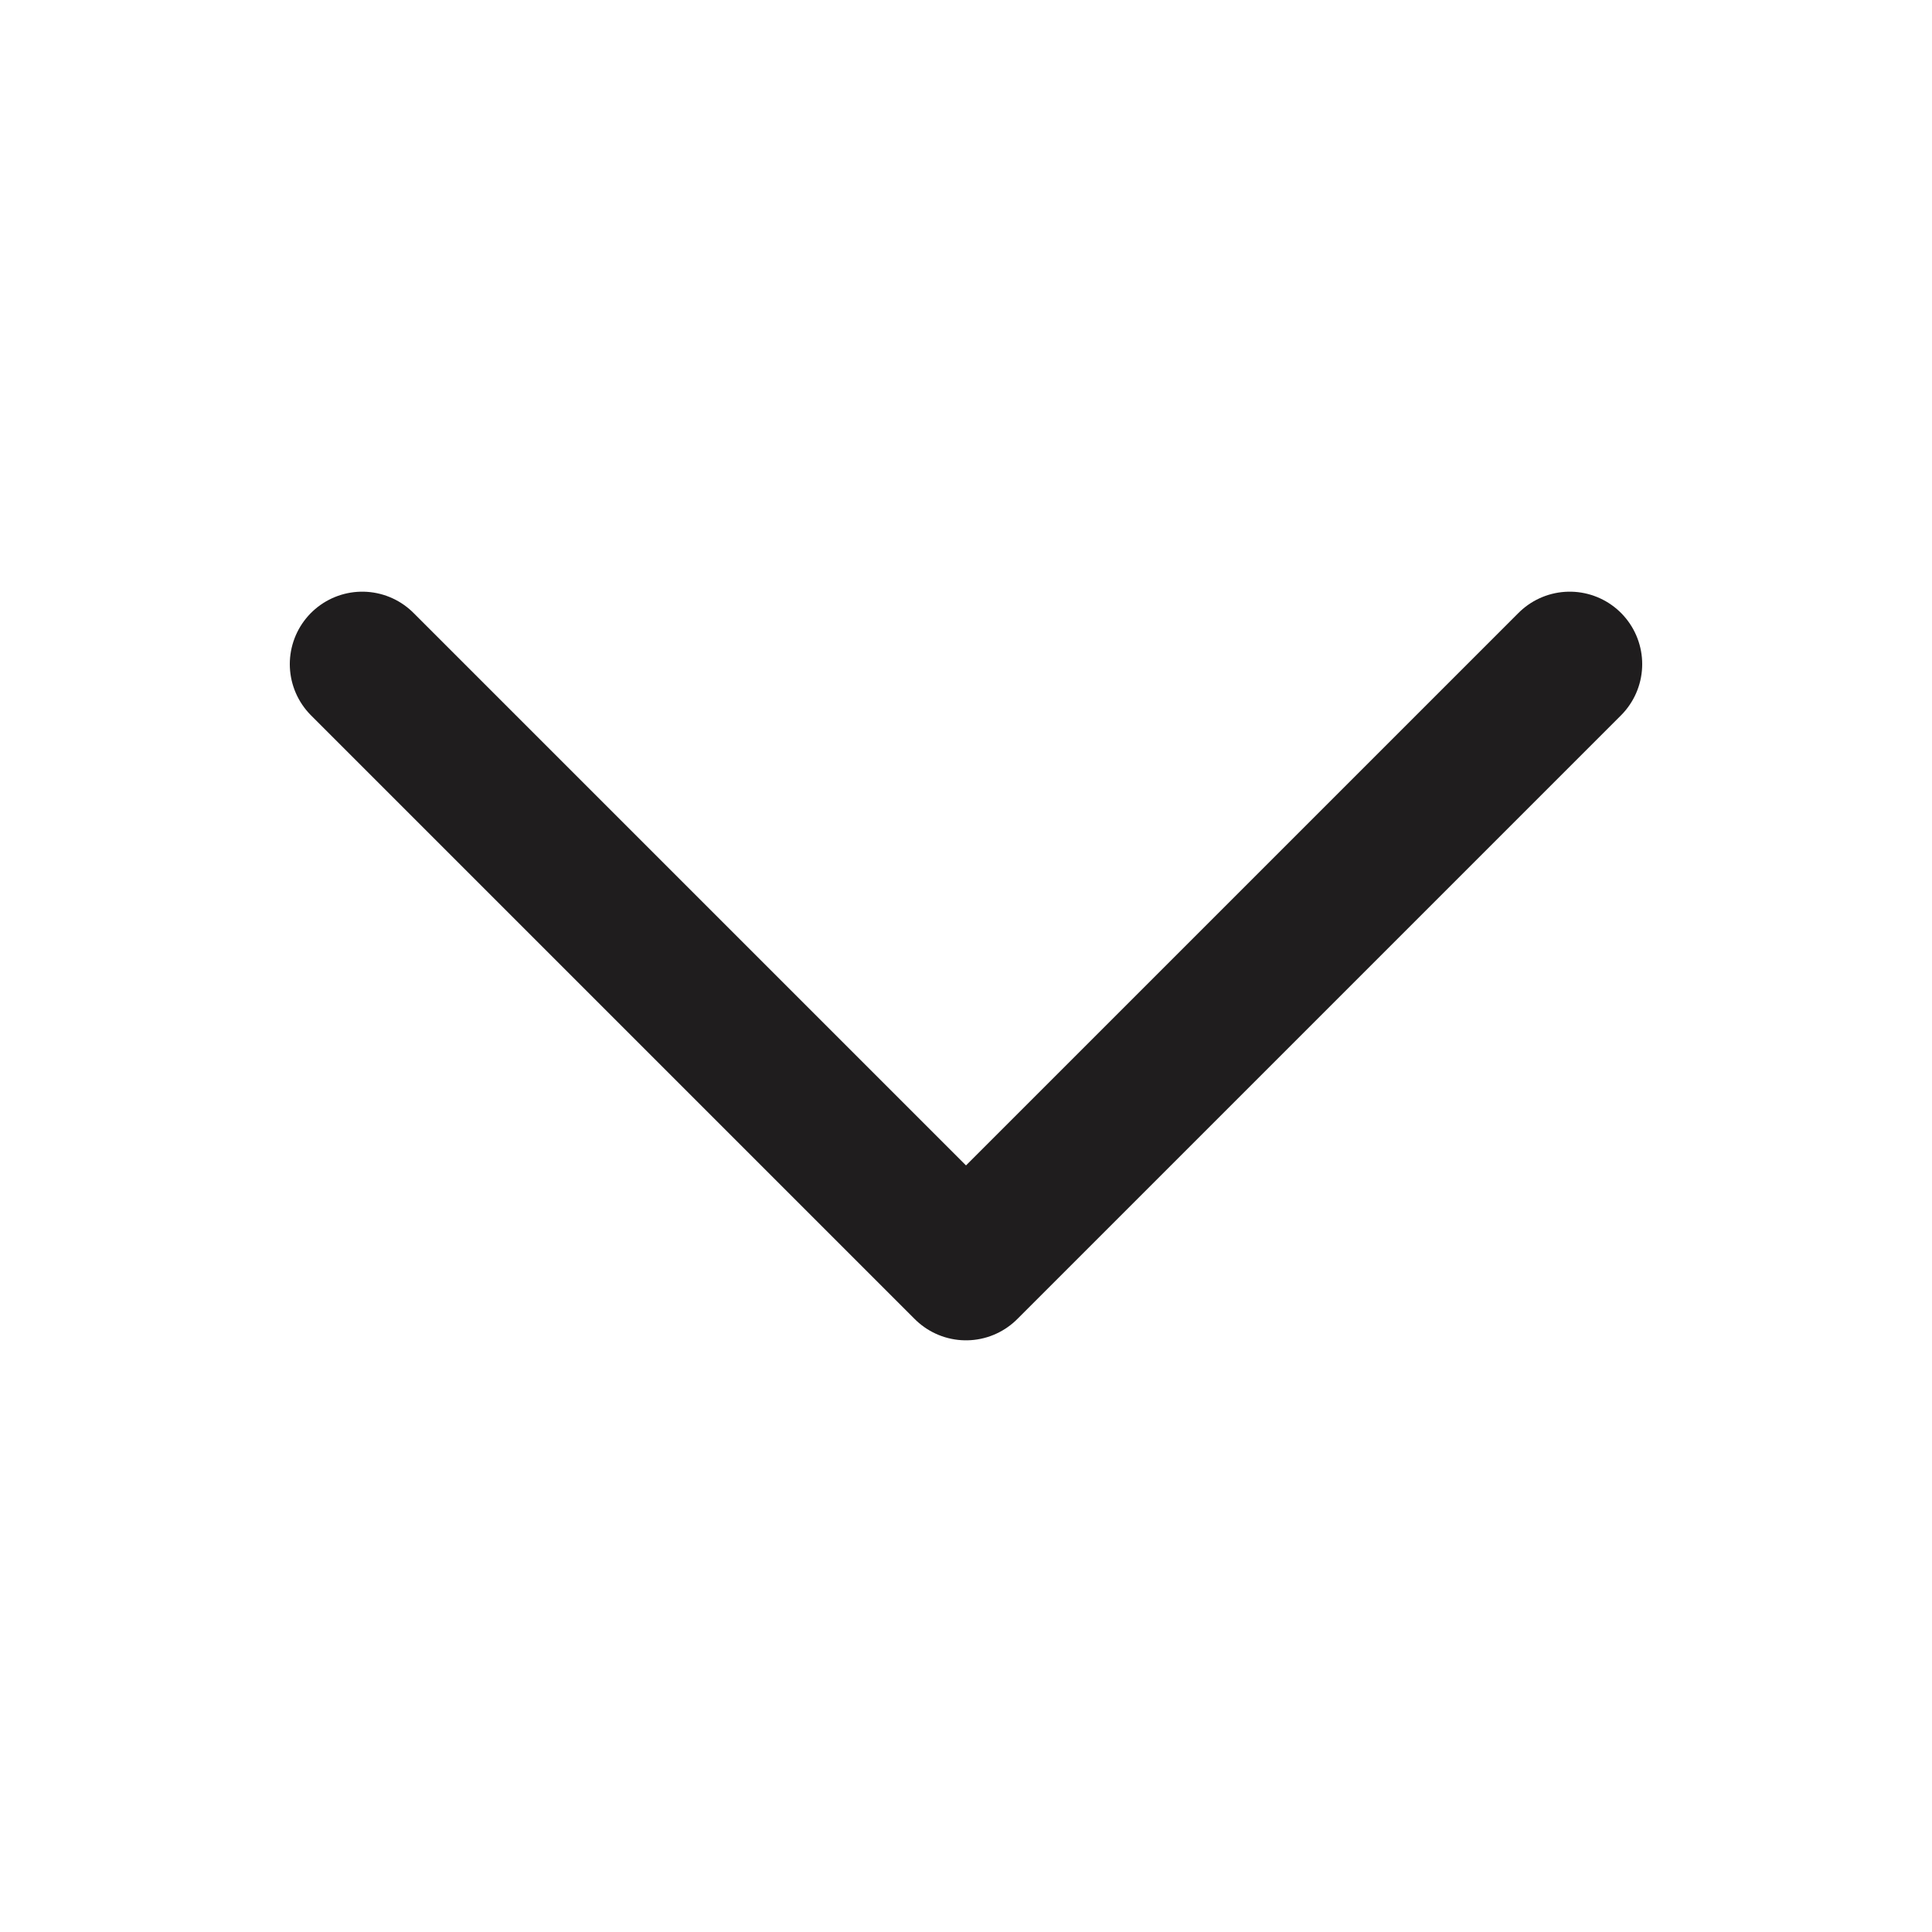 <svg width="20" height="20" viewBox="0 0 20 20" fill="none" xmlns="http://www.w3.org/2000/svg">
<path d="M16.25 6.875L10 13.125L3.75 6.875" stroke="#1F1D1E" stroke-width="1.5" stroke-linecap="round" stroke-linejoin="round"/>
</svg>
